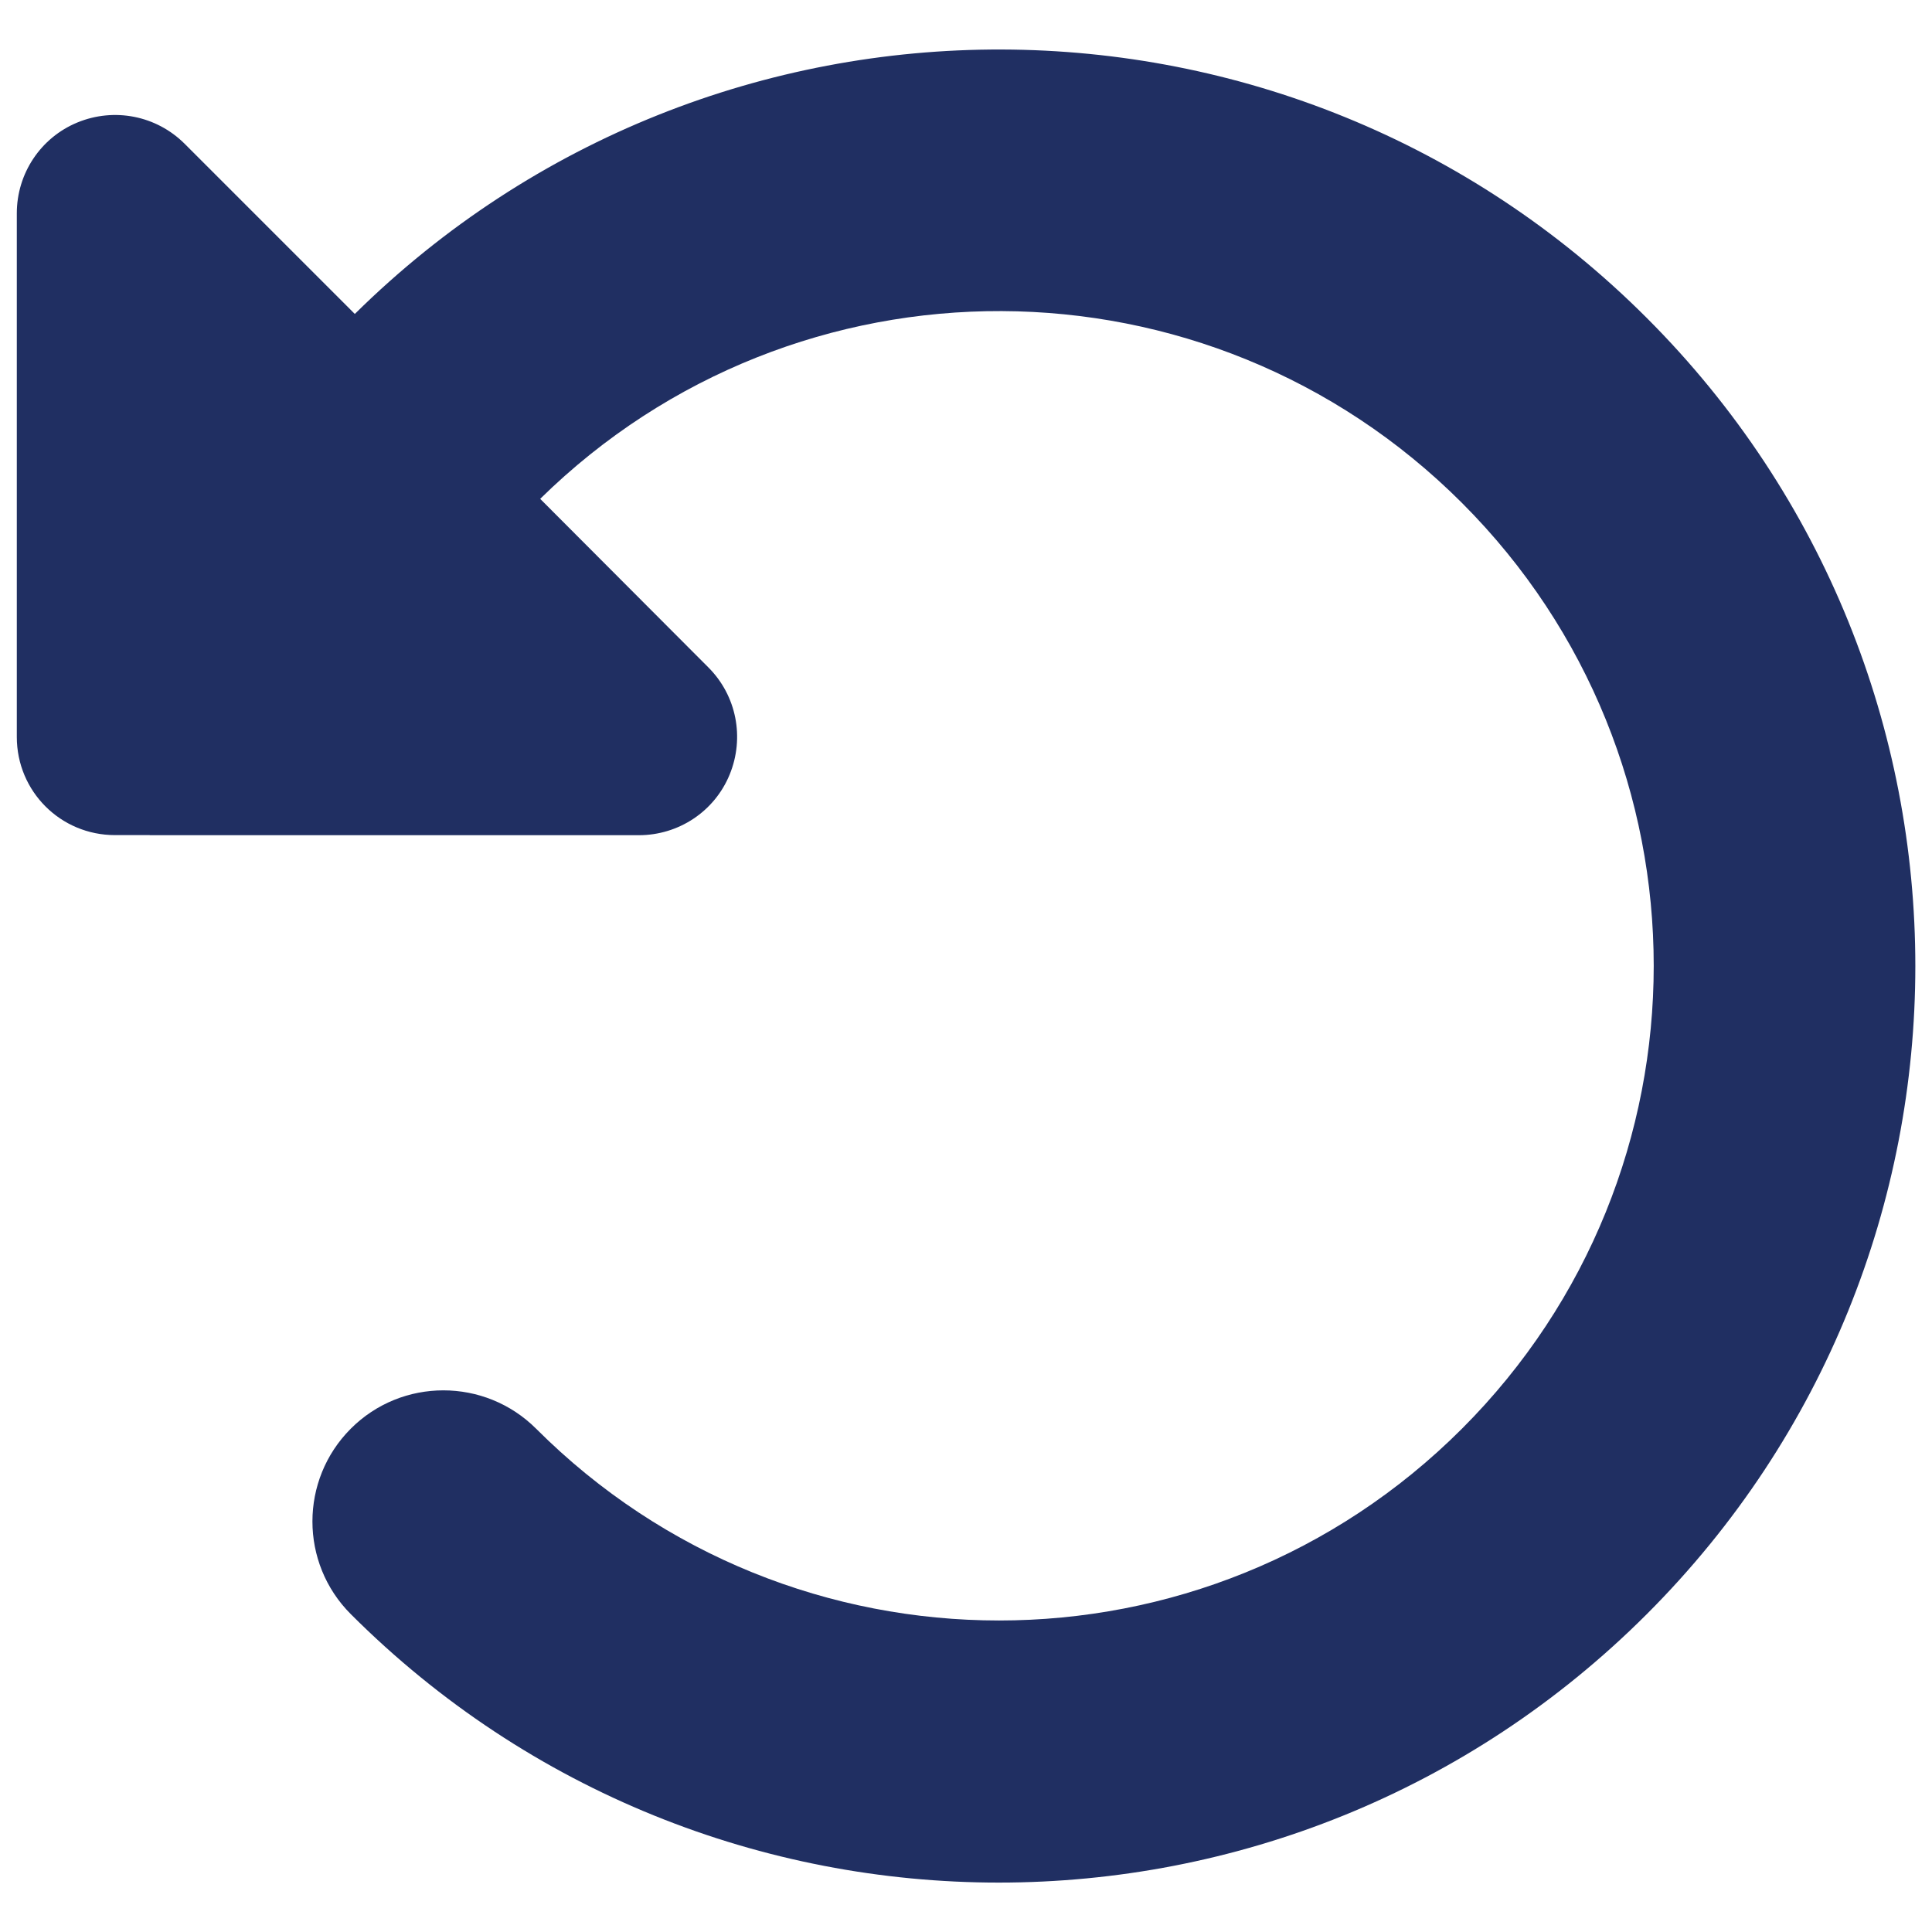 <?xml version="1.0" encoding="UTF-8"?>
<svg id="Layer_1" xmlns="http://www.w3.org/2000/svg" version="1.1" viewBox="0 0 20 20">
  <!-- Generator: Adobe Illustrator 29.3.1, SVG Export Plug-In . SVG Version: 2.1.0 Build 151)  -->
  <path id="undo" d="M1.55,8.645h-.36c-.563,0-1.016-.453-1.016-1.016V2.208c0-.411.246-.783.627-.94.381-.157.817-.072,1.11.22l1.762,1.762c3.71-3.663,9.686-3.651,13.375.042,3.706,3.706,3.706,9.711,0,13.417s-9.711,3.706-13.417,0c-.529-.529-.529-1.389,0-1.919s1.389-.529,1.919,0c2.647,2.647,6.937,2.647,9.584,0,2.647-2.647,2.647-6.937,0-9.584-2.634-2.634-6.891-2.647-9.542-.042l1.741,1.745c.292.292.377.728.22,1.11s-.529.627-.94.627H1.55Z" fill="#202f62"/>
</svg>